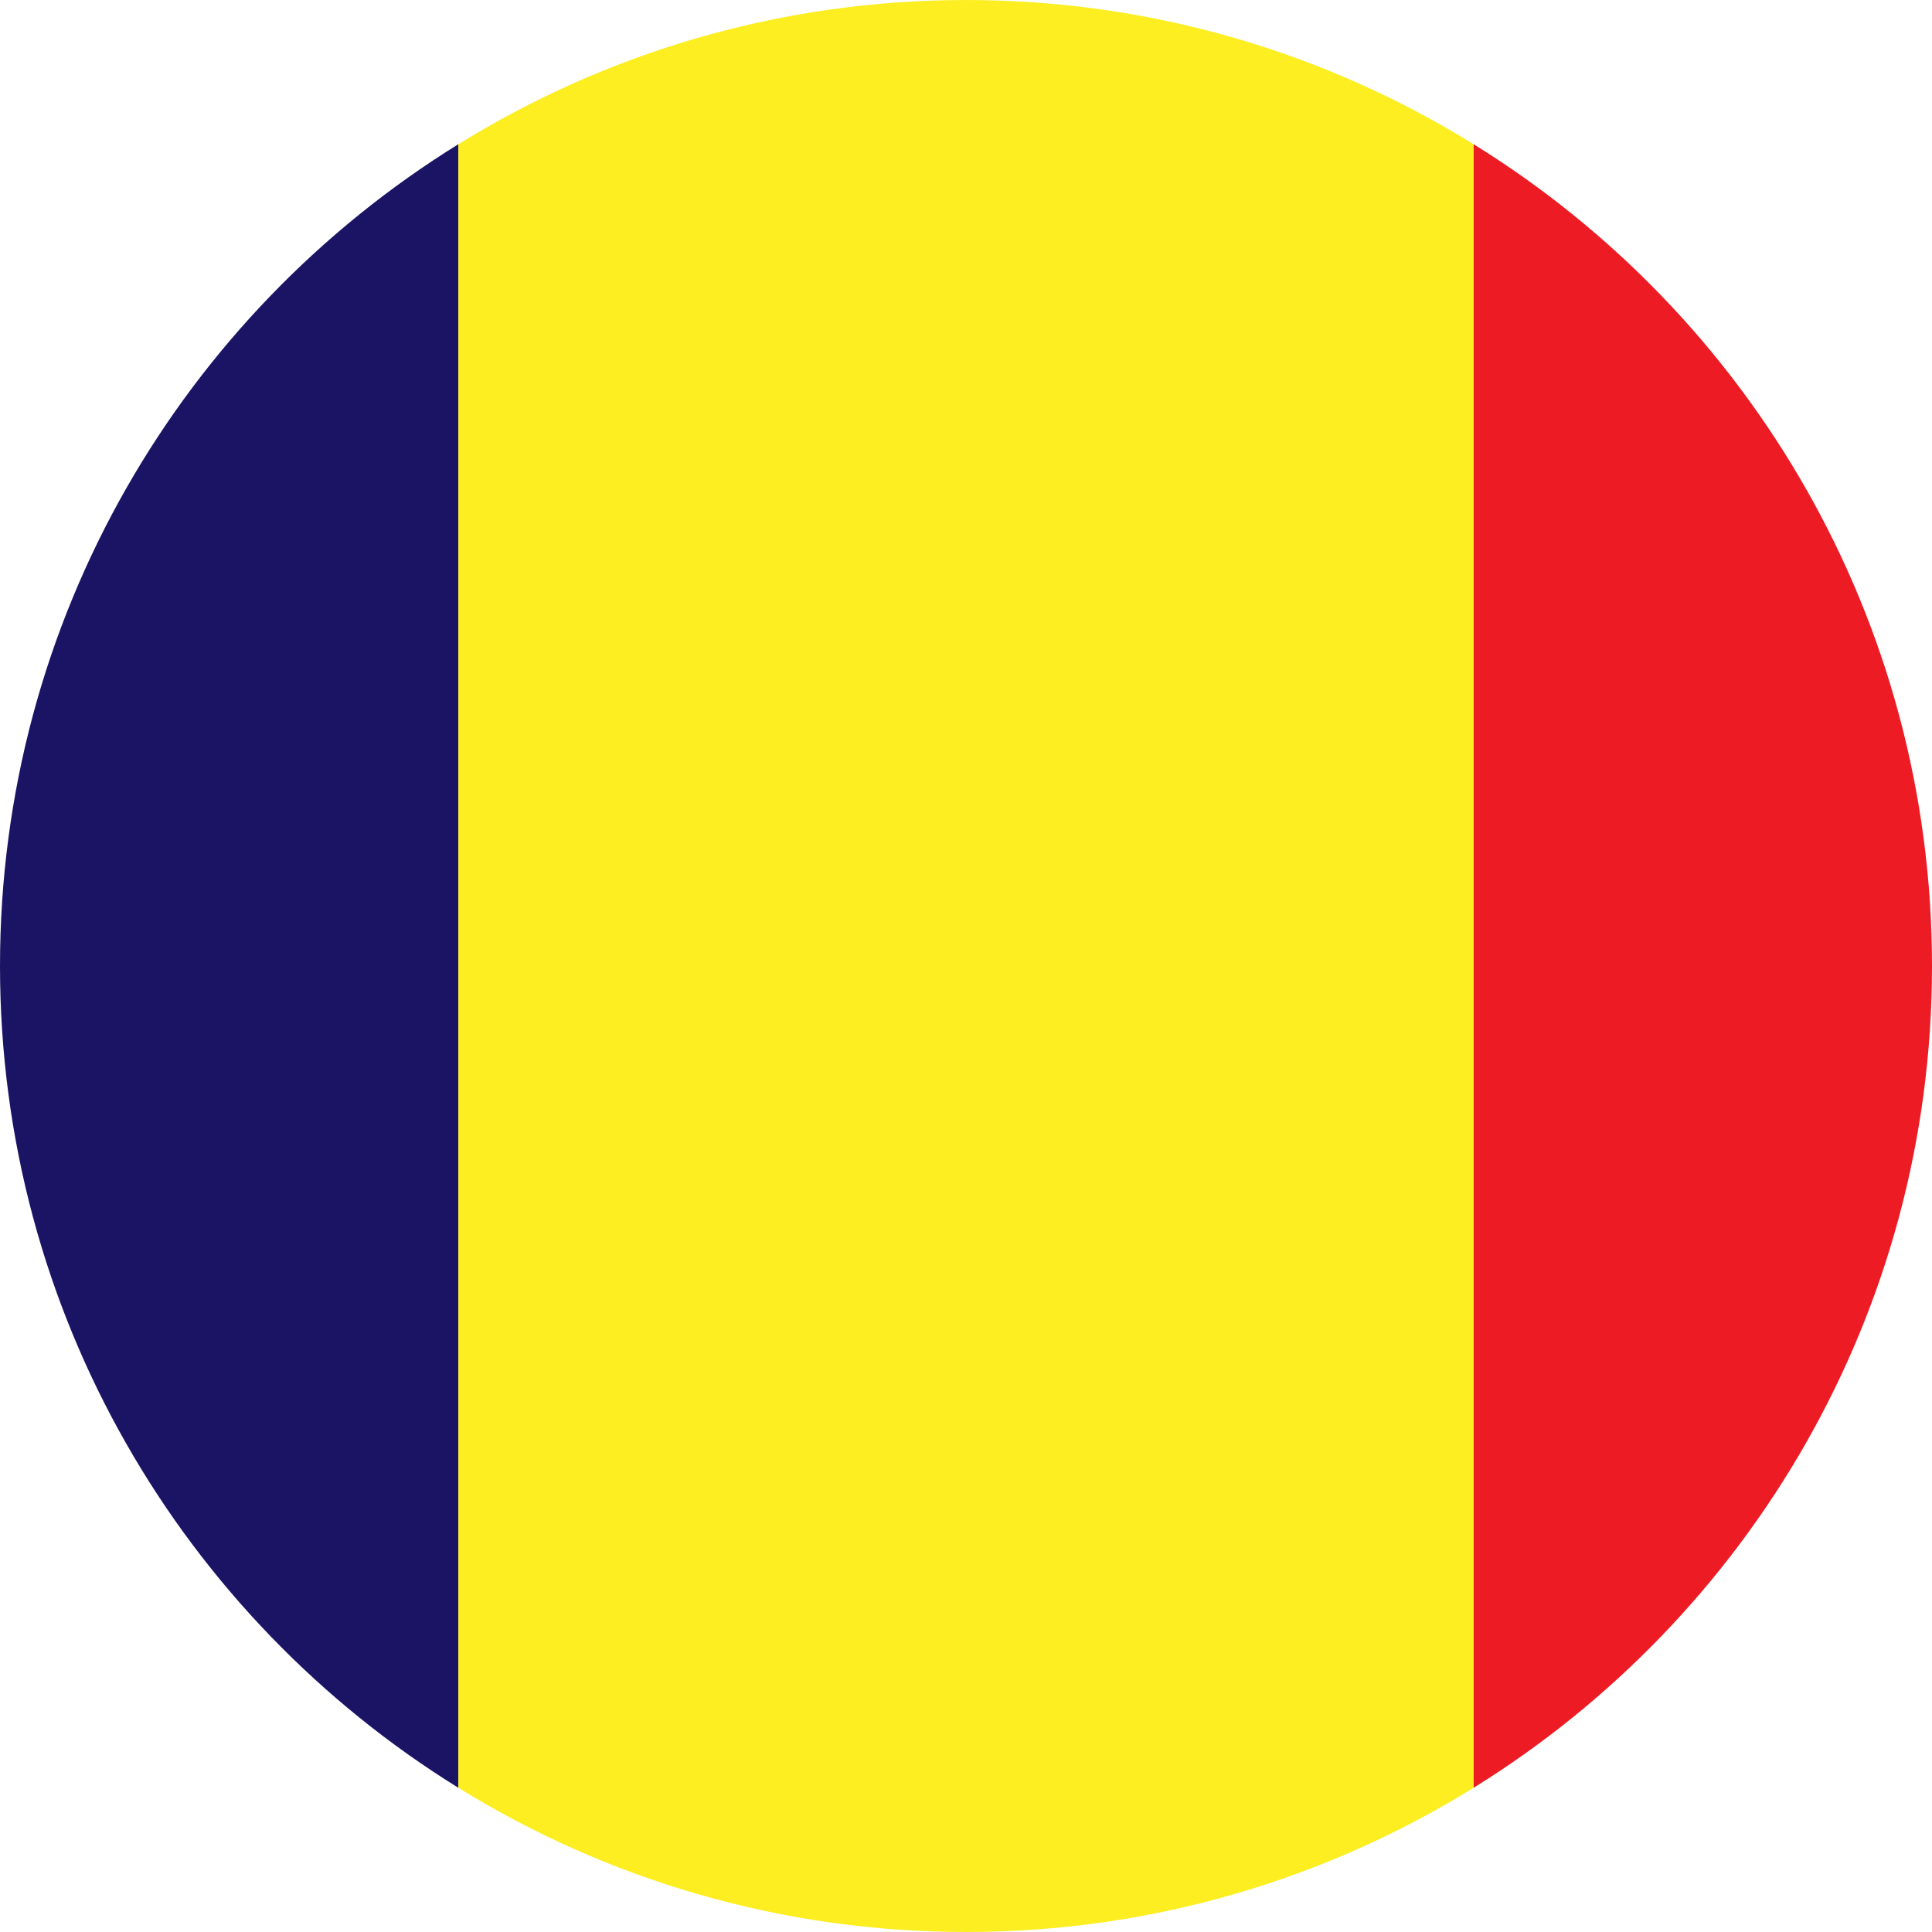 <?xml version="1.0" encoding="UTF-8"?><svg id="a" xmlns="http://www.w3.org/2000/svg" viewBox="0 0 58 58"><path d="M0,29c0,10.42,5.5,19.56,13.76,24.67V4.33C5.5,9.44,0,18.58,0,29Z" style="fill:#1b1464;"/><path d="M29,0c-5.59,0-10.81,1.59-15.24,4.33v49.34c4.43,2.74,9.65,4.33,15.24,4.33s10.81-1.59,15.24-4.33V4.33C39.81,1.59,34.59,0,29,0Z" style="fill:#fcee21;"/><path d="M44.24,4.33v49.34c8.25-5.11,13.76-14.25,13.76-24.67s-5.5-19.56-13.76-24.67Z" style="fill:#ed1c24;"/></svg>
